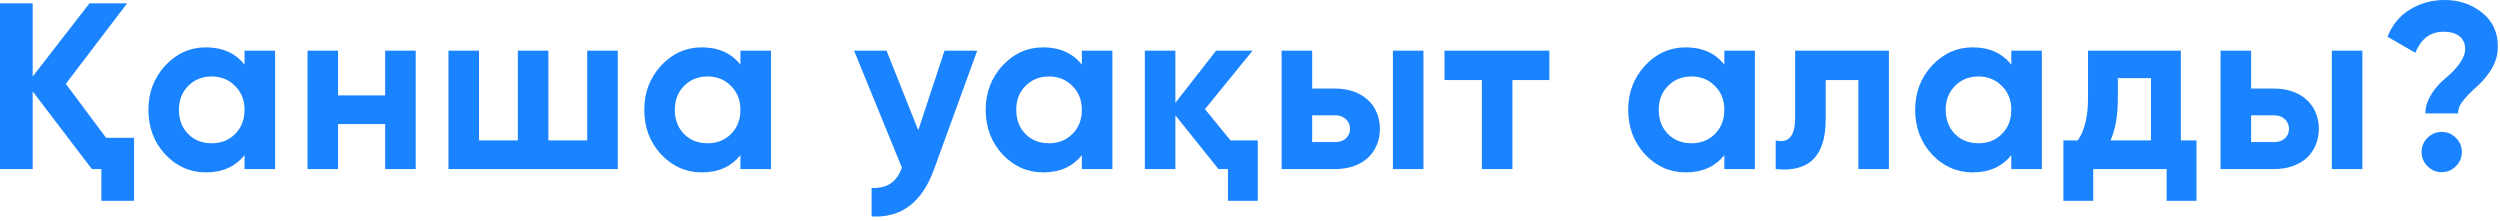 <?xml version="1.0" encoding="UTF-8"?> <svg xmlns="http://www.w3.org/2000/svg" width="826" height="73" viewBox="0 0 826 73" fill="none"><path d="M35.05 45.534H44.282V66.345H33.485V55.861H30.356L10.796 30.2V55.861H-0.001V1.095H10.796V25.27L29.573 1.095H42.013L21.75 27.696L35.05 45.534ZM80.793 16.743H90.886V55.861H80.793V51.245C77.768 55.053 73.517 56.957 68.04 56.957C62.825 56.957 58.339 54.975 54.584 51.011C50.88 46.994 49.029 42.092 49.029 36.302C49.029 30.565 50.88 25.688 54.584 21.672C58.339 17.655 62.825 15.647 68.04 15.647C73.517 15.647 77.768 17.551 80.793 21.359V16.743ZM62.173 44.282C64.207 46.316 66.789 47.333 69.918 47.333C73.048 47.333 75.629 46.316 77.664 44.282C79.75 42.196 80.793 39.536 80.793 36.302C80.793 33.068 79.75 30.434 77.664 28.4C75.629 26.314 73.048 25.27 69.918 25.27C66.789 25.27 64.207 26.314 62.173 28.4C60.138 30.434 59.121 33.068 59.121 36.302C59.121 39.536 60.138 42.196 62.173 44.282ZM127.264 16.743H137.357V55.861H127.264V40.996H111.695V55.861H101.602V16.743H111.695V31.529H127.264V16.743ZM194.016 16.743H204.109V55.861H148.169V16.743H158.262V46.395H171.092V16.743H181.185V46.395H194.016V16.743ZM244.636 16.743H254.729V55.861H244.636V51.245C241.611 55.053 237.36 56.957 231.884 56.957C226.668 56.957 222.182 54.975 218.427 51.011C214.723 46.994 212.872 42.092 212.872 36.302C212.872 30.565 214.723 25.688 218.427 21.672C222.182 17.655 226.668 15.647 231.884 15.647C237.36 15.647 241.611 17.551 244.636 21.359V16.743ZM226.016 44.282C228.05 46.316 230.632 47.333 233.761 47.333C236.891 47.333 239.473 46.316 241.507 44.282C243.593 42.196 244.636 39.536 244.636 36.302C244.636 33.068 243.593 30.434 241.507 28.4C239.473 26.314 236.891 25.27 233.761 25.27C230.632 25.27 228.05 26.314 226.016 28.4C223.982 30.434 222.964 33.068 222.964 36.302C222.964 39.536 223.982 42.196 226.016 44.282ZM312.075 16.743H322.872L308.633 55.861C304.669 66.867 297.784 72.083 287.978 71.509V62.12C290.638 62.172 292.724 61.677 294.237 60.634C295.802 59.643 297.053 57.895 297.992 55.392L282.188 16.743H292.907L303.391 43.03L312.075 16.743ZM357.442 16.743H367.534V55.861H357.442V51.245C354.417 55.053 350.166 56.957 344.689 56.957C339.473 56.957 334.988 54.975 331.232 51.011C327.529 46.994 325.677 42.092 325.677 36.302C325.677 30.565 327.529 25.688 331.232 21.672C334.988 17.655 339.473 15.647 344.689 15.647C350.166 15.647 354.417 17.551 357.442 21.359V16.743ZM338.821 44.282C340.855 46.316 343.437 47.333 346.567 47.333C349.696 47.333 352.278 46.316 354.312 44.282C356.399 42.196 357.442 39.536 357.442 36.302C357.442 33.068 356.399 30.434 354.312 28.4C352.278 26.314 349.696 25.27 346.567 25.27C343.437 25.27 340.855 26.314 338.821 28.4C336.787 30.434 335.77 33.068 335.77 36.302C335.77 39.536 336.787 42.196 338.821 44.282ZM406.573 46.395H415.57V66.345H405.712V55.861H402.583L388.344 38.101V55.861H378.251V16.743H388.344V33.955L401.801 16.743H413.849L398.123 36.067L406.573 46.395ZM441.124 29.261C443.315 29.261 445.323 29.574 447.148 30.2C448.974 30.825 450.539 31.738 451.843 32.938C453.147 34.085 454.138 35.467 454.816 37.084C455.546 38.701 455.911 40.527 455.911 42.561C455.911 44.595 455.546 46.421 454.816 48.038C454.138 49.654 453.147 51.063 451.843 52.262C450.539 53.41 448.974 54.297 447.148 54.922C445.323 55.548 443.315 55.861 441.124 55.861H423.442V16.743H433.535V29.261H441.124ZM460.214 16.743H470.307V55.861H460.214V16.743ZM441.202 46.942C442.611 46.942 443.758 46.551 444.645 45.769C445.584 44.934 446.053 43.865 446.053 42.561C446.053 41.257 445.584 40.188 444.645 39.353C443.758 38.519 442.611 38.101 441.202 38.101H433.535V46.942H441.202ZM511.913 16.743V26.444H499.708V55.861H489.615V26.444H477.254V16.743H511.913ZM569.722 16.743H579.815V55.861H569.722V51.245C566.697 55.053 562.446 56.957 556.969 56.957C551.753 56.957 547.268 54.975 543.512 51.011C539.809 46.994 537.958 42.092 537.958 36.302C537.958 30.565 539.809 25.688 543.512 21.672C547.268 17.655 551.753 15.647 556.969 15.647C562.446 15.647 566.697 17.551 569.722 21.359V16.743ZM551.101 44.282C553.136 46.316 555.717 47.333 558.847 47.333C561.976 47.333 564.558 46.316 566.592 44.282C568.679 42.196 569.722 39.536 569.722 36.302C569.722 33.068 568.679 30.434 566.592 28.4C564.558 26.314 561.976 25.27 558.847 25.27C555.717 25.27 553.136 26.314 551.101 28.4C549.067 30.434 548.05 33.068 548.05 36.302C548.05 39.536 549.067 42.196 551.101 44.282ZM624.095 16.743V55.861H614.002V26.444H603.206V39.51C603.206 51.558 597.703 57.009 586.698 55.861V46.395C590.975 47.438 593.113 44.96 593.113 38.962V16.743H624.095ZM664.536 16.743H674.628V55.861H664.536V51.245C661.511 55.053 657.26 56.957 651.783 56.957C646.567 56.957 642.082 54.975 638.326 51.011C634.623 46.994 632.771 42.092 632.771 36.302C632.771 30.565 634.623 25.688 638.326 21.672C642.082 17.655 646.567 15.647 651.783 15.647C657.26 15.647 661.511 17.551 664.536 21.359V16.743ZM645.915 44.282C647.95 46.316 650.531 47.333 653.661 47.333C656.79 47.333 659.372 46.316 661.406 44.282C663.493 42.196 664.536 39.536 664.536 36.302C664.536 33.068 663.493 30.434 661.406 28.4C659.372 26.314 656.79 25.27 653.661 25.27C650.531 25.27 647.95 26.314 645.915 28.4C643.881 30.434 642.864 33.068 642.864 36.302C642.864 39.536 643.881 42.196 645.915 44.282ZM720.552 46.395H725.716V66.345H715.858V55.861H691.604V66.345H681.746V46.395H686.519C688.762 43.056 689.883 38.441 689.883 32.547V16.743H720.552V46.395ZM710.694 46.395V25.818H699.741V32.547C699.741 38.18 698.932 42.796 697.315 46.395H710.694ZM751.351 29.261C753.541 29.261 755.549 29.574 757.375 30.2C759.2 30.825 760.765 31.738 762.069 32.938C763.373 34.085 764.364 35.467 765.042 37.084C765.772 38.701 766.138 40.527 766.138 42.561C766.138 44.595 765.772 46.421 765.042 48.038C764.364 49.654 763.373 51.063 762.069 52.262C760.765 53.41 759.2 54.297 757.375 54.922C755.549 55.548 753.541 55.861 751.351 55.861H733.669V16.743H743.762V29.261H751.351ZM770.441 16.743H780.533V55.861H770.441V16.743ZM751.429 46.942C752.837 46.942 753.985 46.551 754.871 45.769C755.81 44.934 756.28 43.865 756.28 42.561C756.28 41.257 755.81 40.188 754.871 39.353C753.985 38.519 752.837 38.101 751.429 38.101H743.762V46.942H751.429ZM801.343 37.475C801.343 36.328 801.526 35.207 801.891 34.111C802.308 32.964 802.83 31.895 803.456 30.904C804.081 29.913 804.786 29 805.568 28.165C806.35 27.279 807.133 26.522 807.915 25.896C808.697 25.27 809.48 24.566 810.262 23.784C811.045 23.002 811.749 22.193 812.375 21.359C813.001 20.524 813.496 19.69 813.861 18.855C814.278 17.968 814.487 17.082 814.487 16.195C814.487 14.369 813.861 12.961 812.609 11.97C811.358 10.979 809.61 10.484 807.367 10.484C802.986 10.484 799.883 12.805 798.057 17.447L788.825 12.127C790.39 8.215 792.867 5.216 796.258 3.129C799.7 1.043 803.534 -0 807.759 -0C812.453 -0 816.547 1.382 820.042 4.146C823.536 6.859 825.284 10.614 825.284 15.413C825.284 17.342 824.945 19.09 824.267 20.654C823.641 22.167 822.832 23.549 821.841 24.801C820.903 26.053 819.859 27.2 818.712 28.244C817.564 29.287 816.495 30.304 815.504 31.295C814.565 32.286 813.757 33.277 813.079 34.268C812.453 35.259 812.14 36.328 812.14 37.475H801.343ZM811.436 54.922C810.132 56.226 808.567 56.878 806.742 56.878C804.916 56.878 803.351 56.226 802.047 54.922C800.743 53.618 800.091 52.054 800.091 50.228C800.091 48.403 800.743 46.838 802.047 45.534C803.351 44.23 804.916 43.578 806.742 43.578C808.567 43.578 810.132 44.23 811.436 45.534C812.74 46.838 813.392 48.403 813.392 50.228C813.392 52.054 812.74 53.618 811.436 54.922Z" fill="#1A83FF"></path></svg> 